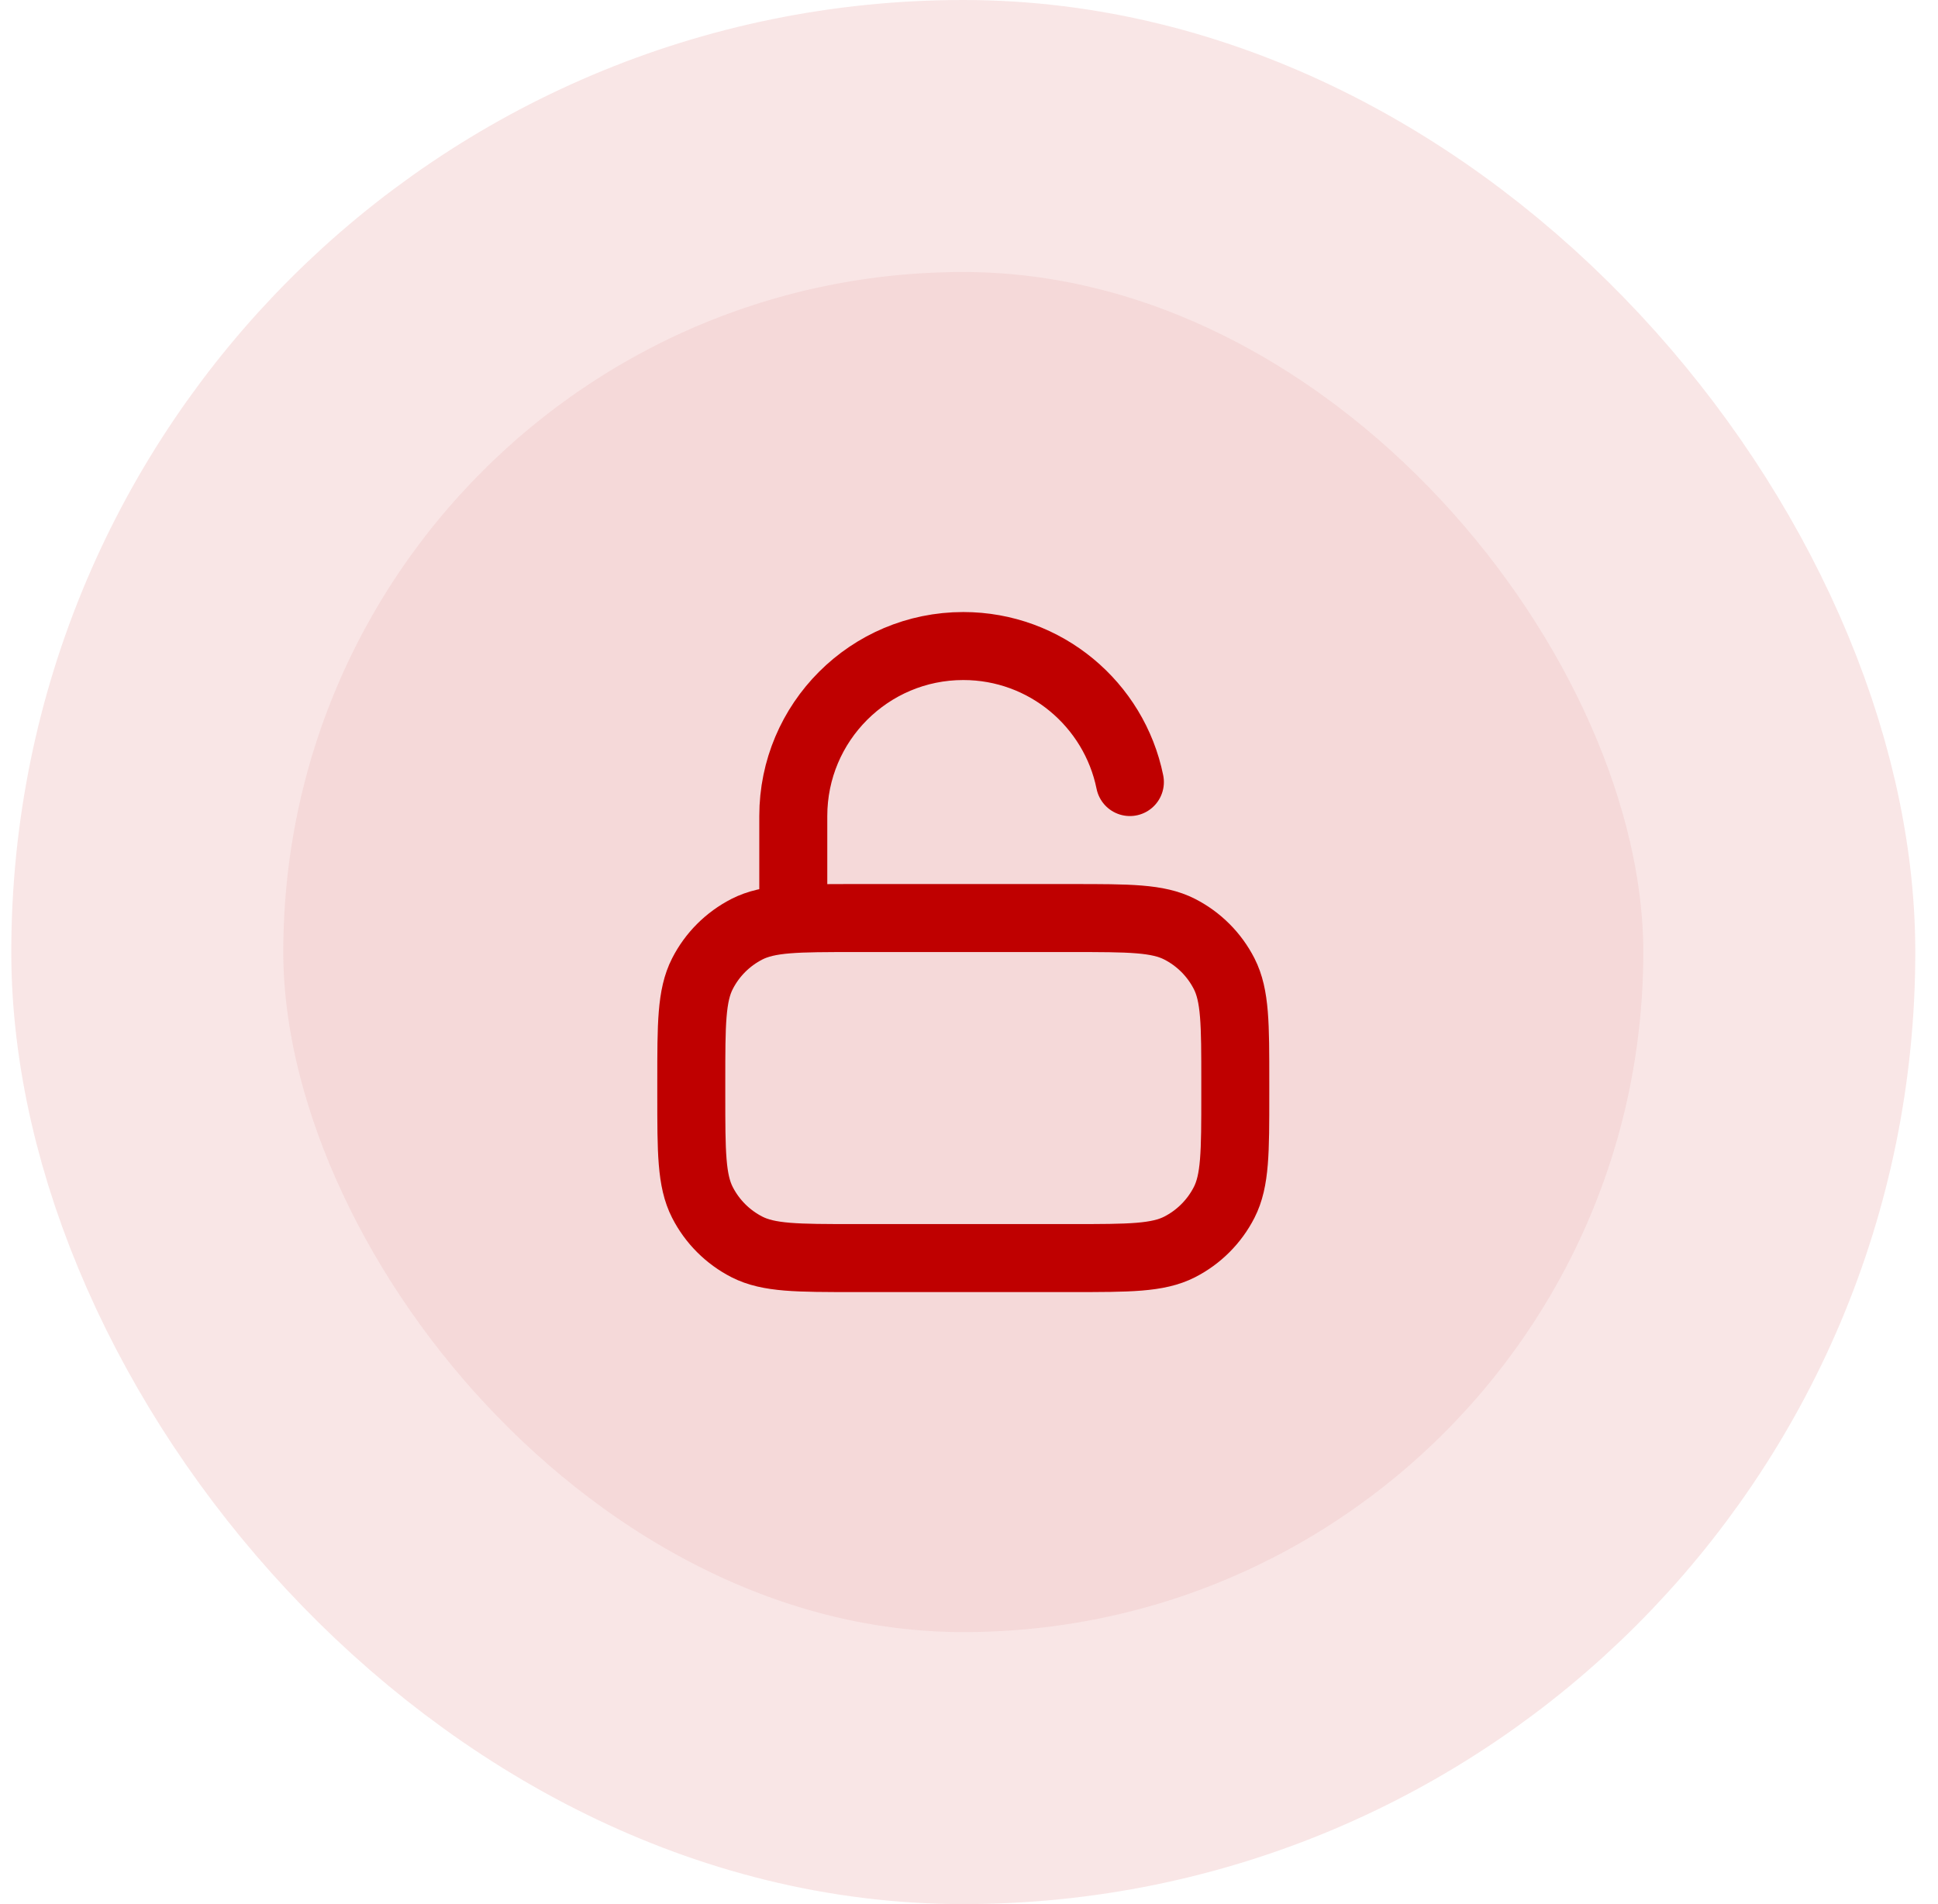 <svg width="57" height="56" viewBox="0 0 57 56" fill="none" xmlns="http://www.w3.org/2000/svg">
<rect x="4.332" y="4" width="48" height="48" rx="24" fill="#F5D9D9"/>
<rect x="4.332" y="4" width="48" height="48" rx="24" stroke="#F9E6E6" stroke-width="8"/>
<path d="M23.332 27V24C23.332 21.239 25.571 19 28.332 19C30.751 19 32.769 20.718 33.232 23M25.132 37H31.532C33.212 37 34.052 37 34.694 36.673C35.258 36.385 35.717 35.926 36.005 35.362C36.332 34.72 36.332 33.88 36.332 32.2V31.8C36.332 30.12 36.332 29.28 36.005 28.638C35.717 28.073 35.258 27.615 34.694 27.327C34.052 27 33.212 27 31.532 27H25.132C23.452 27 22.612 27 21.97 27.327C21.406 27.615 20.947 28.073 20.659 28.638C20.332 29.28 20.332 30.12 20.332 31.8V32.2C20.332 33.88 20.332 34.72 20.659 35.362C20.947 35.926 21.406 36.385 21.97 36.673C22.612 37 23.452 37 25.132 37Z" stroke="#BF0000" stroke-width="2" stroke-linecap="round" stroke-linejoin="round"/>
</svg>
